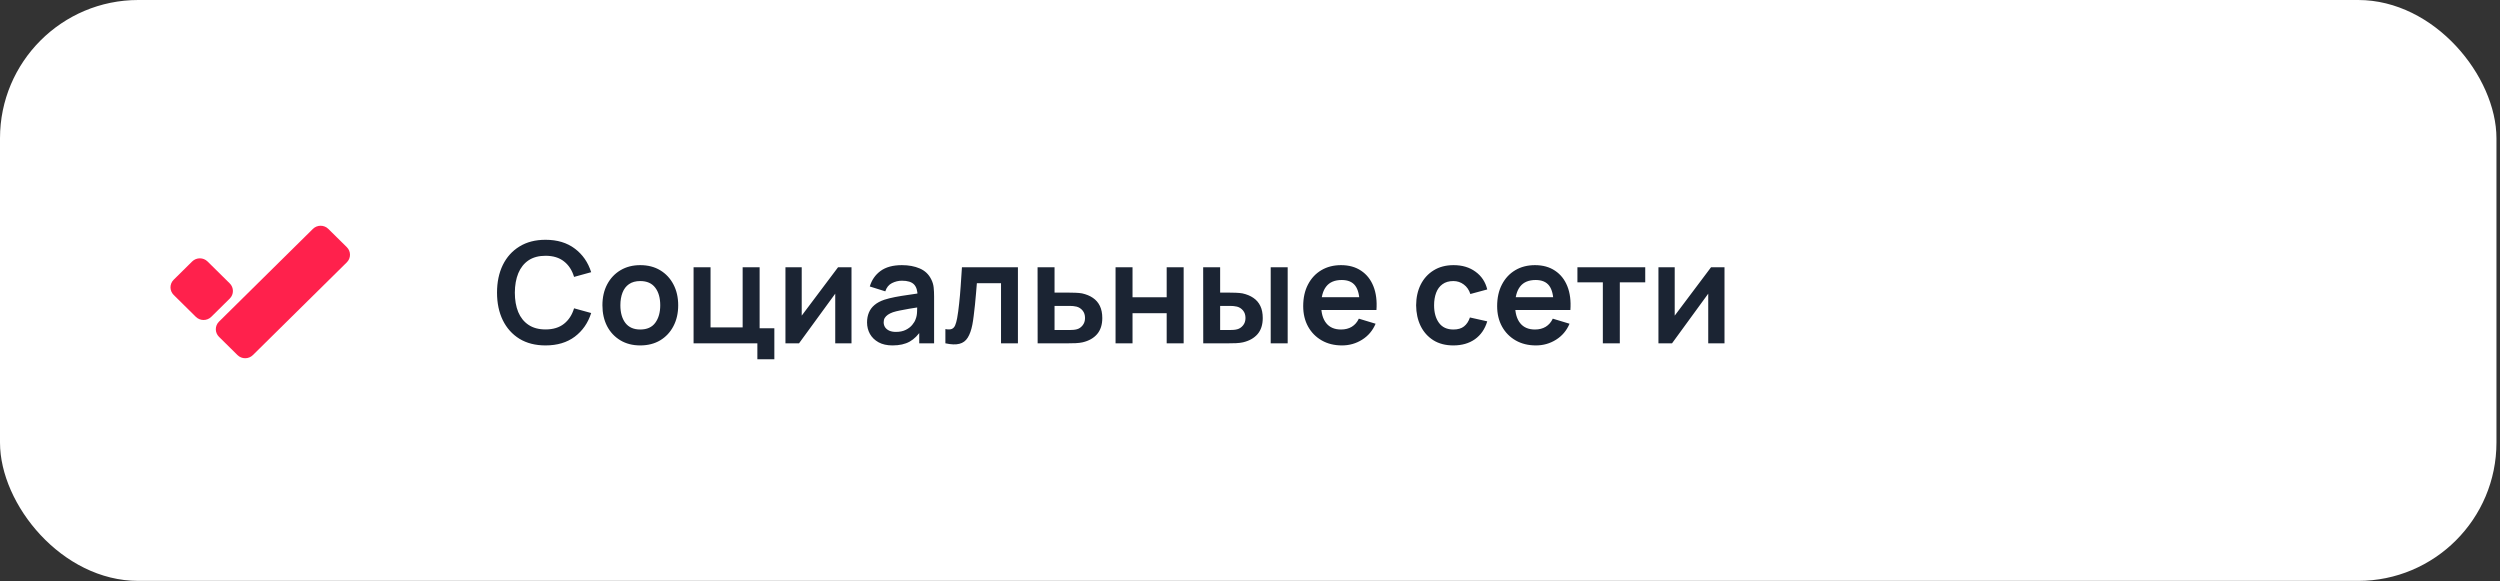 <?xml version="1.0" encoding="UTF-8"?> <svg xmlns="http://www.w3.org/2000/svg" width="284" height="66" viewBox="0 0 284 66" fill="none"><rect x="0" y="0" width="284" height="66" fill="#333333" stroke="none"/><rect width="283.598" height="65.99" rx="15.712" fill="white"></rect><path d="M21.829 29.704L19.729 31.779C19.246 32.255 19.246 33.028 19.729 33.505L22.249 35.994C22.732 36.471 23.515 36.471 23.998 35.994L26.098 33.92C26.581 33.443 26.581 32.67 26.098 32.193L23.578 29.704C23.095 29.227 22.312 29.227 21.829 29.704Z" fill="#FF214C"></path><path d="M39.397 28.077L37.296 26.002C36.813 25.526 36.031 25.526 35.548 26.002L24.878 36.538C24.396 37.014 24.396 37.787 24.878 38.264L26.979 40.338C27.462 40.815 28.245 40.815 28.727 40.338L39.397 29.803C39.88 29.326 39.88 28.553 39.397 28.077Z" fill="#FF214C"></path><path d="M61.974 39.24C60.822 39.24 59.836 38.989 59.014 38.488C58.193 37.981 57.561 37.277 57.118 36.376C56.681 35.475 56.462 34.429 56.462 33.24C56.462 32.051 56.681 31.005 57.118 30.104C57.561 29.203 58.193 28.501 59.014 28C59.836 27.493 60.822 27.24 61.974 27.24C63.302 27.24 64.409 27.573 65.294 28.24C66.18 28.901 66.801 29.795 67.158 30.92L65.214 31.456C64.99 30.704 64.609 30.117 64.07 29.696C63.532 29.269 62.833 29.056 61.974 29.056C61.201 29.056 60.556 29.229 60.038 29.576C59.526 29.923 59.14 30.411 58.878 31.04C58.622 31.664 58.492 32.397 58.486 33.24C58.486 34.083 58.614 34.819 58.87 35.448C59.132 36.072 59.521 36.557 60.038 36.904C60.556 37.251 61.201 37.424 61.974 37.424C62.833 37.424 63.532 37.211 64.07 36.784C64.609 36.357 64.99 35.771 65.214 35.024L67.158 35.56C66.801 36.685 66.18 37.581 65.294 38.248C64.409 38.909 63.302 39.24 61.974 39.24ZM72.731 39.24C71.867 39.24 71.112 39.045 70.467 38.656C69.822 38.267 69.32 37.731 68.963 37.048C68.611 36.36 68.435 35.571 68.435 34.68C68.435 33.773 68.616 32.979 68.979 32.296C69.342 31.613 69.846 31.08 70.491 30.696C71.136 30.312 71.883 30.12 72.731 30.12C73.6 30.12 74.358 30.315 75.003 30.704C75.648 31.093 76.15 31.632 76.507 32.32C76.864 33.003 77.043 33.789 77.043 34.68C77.043 35.576 76.862 36.368 76.499 37.056C76.142 37.739 75.64 38.275 74.995 38.664C74.35 39.048 73.595 39.24 72.731 39.24ZM72.731 37.432C73.499 37.432 74.07 37.176 74.443 36.664C74.816 36.152 75.003 35.491 75.003 34.68C75.003 33.843 74.814 33.176 74.435 32.68C74.056 32.179 73.488 31.928 72.731 31.928C72.214 31.928 71.787 32.045 71.451 32.28C71.12 32.509 70.875 32.832 70.715 33.248C70.555 33.659 70.475 34.136 70.475 34.68C70.475 35.517 70.664 36.187 71.043 36.688C71.427 37.184 71.99 37.432 72.731 37.432ZM86.037 40.816V39H78.79V30.36H80.718V37.192H84.365V30.36H86.293V37.288H87.966V40.816H86.037ZM96.731 30.36V39H94.883V33.36L90.771 39H89.227V30.36H91.075V35.856L95.203 30.36H96.731ZM101.393 39.24C100.769 39.24 100.241 39.123 99.809 38.888C99.377 38.648 99.049 38.331 98.825 37.936C98.607 37.541 98.497 37.107 98.497 36.632C98.497 36.216 98.567 35.843 98.705 35.512C98.844 35.176 99.057 34.888 99.345 34.648C99.633 34.403 100.007 34.203 100.465 34.048C100.812 33.936 101.217 33.835 101.681 33.744C102.151 33.653 102.657 33.571 103.201 33.496C103.751 33.416 104.324 33.331 104.921 33.24L104.233 33.632C104.239 33.035 104.105 32.595 103.833 32.312C103.561 32.029 103.103 31.888 102.457 31.888C102.068 31.888 101.692 31.979 101.329 32.16C100.967 32.341 100.713 32.653 100.569 33.096L98.809 32.544C99.023 31.813 99.428 31.227 100.025 30.784C100.628 30.341 101.439 30.12 102.457 30.12C103.225 30.12 103.9 30.245 104.481 30.496C105.068 30.747 105.503 31.157 105.785 31.728C105.94 32.032 106.033 32.344 106.065 32.664C106.097 32.979 106.113 33.323 106.113 33.696V39H104.425V37.128L104.705 37.432C104.316 38.056 103.86 38.515 103.337 38.808C102.82 39.096 102.172 39.24 101.393 39.24ZM101.777 37.704C102.215 37.704 102.588 37.627 102.897 37.472C103.207 37.317 103.452 37.128 103.633 36.904C103.82 36.68 103.945 36.469 104.009 36.272C104.111 36.027 104.167 35.747 104.177 35.432C104.193 35.112 104.201 34.853 104.201 34.656L104.793 34.832C104.212 34.923 103.713 35.003 103.297 35.072C102.881 35.141 102.524 35.208 102.225 35.272C101.927 35.331 101.663 35.397 101.433 35.472C101.209 35.552 101.02 35.645 100.865 35.752C100.711 35.859 100.591 35.981 100.505 36.12C100.425 36.259 100.385 36.421 100.385 36.608C100.385 36.821 100.439 37.011 100.545 37.176C100.652 37.336 100.807 37.464 101.009 37.56C101.217 37.656 101.473 37.704 101.777 37.704ZM107.396 39V37.384C107.711 37.443 107.954 37.437 108.124 37.368C108.295 37.293 108.423 37.155 108.508 36.952C108.594 36.749 108.668 36.48 108.732 36.144C108.818 35.669 108.892 35.123 108.956 34.504C109.026 33.885 109.084 33.224 109.132 32.52C109.186 31.816 109.234 31.096 109.276 30.36H115.636V39H113.716V32.168H110.972C110.946 32.515 110.914 32.904 110.876 33.336C110.839 33.763 110.799 34.195 110.756 34.632C110.714 35.069 110.666 35.485 110.612 35.88C110.564 36.269 110.514 36.603 110.46 36.88C110.338 37.504 110.162 37.997 109.932 38.36C109.708 38.723 109.394 38.955 108.988 39.056C108.583 39.163 108.052 39.144 107.396 39ZM117.876 39L117.868 30.36H119.796V33.24H121.348C121.588 33.24 121.857 33.245 122.156 33.256C122.46 33.267 122.713 33.291 122.916 33.328C123.401 33.435 123.814 33.605 124.156 33.84C124.502 34.075 124.766 34.381 124.948 34.76C125.129 35.139 125.22 35.595 125.22 36.128C125.22 36.891 125.022 37.501 124.628 37.96C124.238 38.413 123.689 38.723 122.98 38.888C122.766 38.936 122.505 38.968 122.196 38.984C121.892 38.995 121.617 39 121.372 39H117.876ZM119.796 37.488H121.54C121.657 37.488 121.788 37.483 121.932 37.472C122.076 37.461 122.214 37.437 122.348 37.4C122.588 37.336 122.798 37.192 122.98 36.968C123.166 36.739 123.26 36.459 123.26 36.128C123.26 35.781 123.166 35.496 122.98 35.272C122.793 35.048 122.564 34.901 122.292 34.832C122.169 34.8 122.041 34.779 121.908 34.768C121.774 34.757 121.652 34.752 121.54 34.752H119.796V37.488ZM126.727 39V30.36H128.655V33.768H132.535V30.36H134.463V39H132.535V35.576H128.655V39H126.727ZM136.688 39L136.68 30.36H138.608V33.24H139.576C139.816 33.24 140.086 33.245 140.384 33.256C140.688 33.267 140.942 33.291 141.144 33.328C141.63 33.435 142.043 33.605 142.384 33.84C142.731 34.075 142.995 34.381 143.176 34.76C143.358 35.139 143.448 35.595 143.448 36.128C143.448 36.891 143.251 37.501 142.856 37.96C142.462 38.413 141.91 38.723 141.2 38.888C140.992 38.936 140.734 38.968 140.424 38.984C140.115 38.995 139.84 39 139.6 39H136.688ZM138.608 37.488H139.768C139.886 37.488 140.016 37.483 140.16 37.472C140.304 37.461 140.44 37.437 140.568 37.4C140.808 37.336 141.022 37.192 141.208 36.968C141.395 36.739 141.488 36.459 141.488 36.128C141.488 35.781 141.395 35.496 141.208 35.272C141.022 35.048 140.792 34.901 140.52 34.832C140.392 34.8 140.262 34.779 140.128 34.768C140 34.757 139.88 34.752 139.768 34.752H138.608V37.488ZM144.352 39V30.36H146.28V39H144.352ZM152.452 39.24C151.578 39.24 150.81 39.051 150.148 38.672C149.487 38.293 148.97 37.768 148.596 37.096C148.228 36.424 148.044 35.651 148.044 34.776C148.044 33.832 148.226 33.013 148.588 32.32C148.951 31.621 149.455 31.08 150.1 30.696C150.746 30.312 151.492 30.12 152.34 30.12C153.236 30.12 153.996 30.331 154.62 30.752C155.25 31.168 155.716 31.757 156.02 32.52C156.324 33.283 156.439 34.181 156.364 35.216H154.452V34.512C154.447 33.573 154.282 32.888 153.956 32.456C153.631 32.024 153.119 31.808 152.42 31.808C151.631 31.808 151.044 32.053 150.66 32.544C150.276 33.029 150.084 33.741 150.084 34.68C150.084 35.555 150.276 36.232 150.66 36.712C151.044 37.192 151.604 37.432 152.34 37.432C152.815 37.432 153.223 37.328 153.564 37.12C153.911 36.907 154.178 36.6 154.364 36.2L156.268 36.776C155.938 37.555 155.426 38.16 154.732 38.592C154.044 39.024 153.284 39.24 152.452 39.24ZM149.476 35.216V33.76H155.42V35.216H149.476ZM165.104 39.24C164.214 39.24 163.454 39.043 162.824 38.648C162.195 38.248 161.712 37.704 161.376 37.016C161.046 36.328 160.878 35.549 160.872 34.68C160.878 33.795 161.051 33.011 161.392 32.328C161.739 31.64 162.23 31.101 162.864 30.712C163.499 30.317 164.254 30.12 165.128 30.12C166.11 30.12 166.939 30.368 167.616 30.864C168.299 31.355 168.744 32.027 168.952 32.88L167.032 33.4C166.883 32.936 166.635 32.576 166.288 32.32C165.942 32.059 165.547 31.928 165.104 31.928C164.603 31.928 164.19 32.048 163.864 32.288C163.539 32.523 163.299 32.848 163.144 33.264C162.99 33.68 162.912 34.152 162.912 34.68C162.912 35.501 163.096 36.165 163.464 36.672C163.832 37.179 164.379 37.432 165.104 37.432C165.616 37.432 166.019 37.315 166.312 37.08C166.611 36.845 166.835 36.507 166.984 36.064L168.952 36.504C168.686 37.384 168.219 38.061 167.552 38.536C166.886 39.005 166.07 39.24 165.104 39.24ZM174.484 39.24C173.609 39.24 172.841 39.051 172.18 38.672C171.518 38.293 171.001 37.768 170.628 37.096C170.26 36.424 170.076 35.651 170.076 34.776C170.076 33.832 170.257 33.013 170.62 32.32C170.982 31.621 171.486 31.08 172.132 30.696C172.777 30.312 173.524 30.12 174.372 30.12C175.268 30.12 176.028 30.331 176.652 30.752C177.281 31.168 177.748 31.757 178.052 32.52C178.356 33.283 178.47 34.181 178.396 35.216H176.484V34.512C176.478 33.573 176.313 32.888 175.988 32.456C175.662 32.024 175.15 31.808 174.452 31.808C173.662 31.808 173.076 32.053 172.692 32.544C172.308 33.029 172.116 33.741 172.116 34.68C172.116 35.555 172.308 36.232 172.692 36.712C173.076 37.192 173.636 37.432 174.372 37.432C174.846 37.432 175.254 37.328 175.596 37.12C175.942 36.907 176.209 36.6 176.396 36.2L178.3 36.776C177.969 37.555 177.457 38.16 176.764 38.592C176.076 39.024 175.316 39.24 174.484 39.24ZM171.508 35.216V33.76H177.452V35.216H171.508ZM182.083 39V32.072H179.195V30.36H186.899V32.072H184.011V39H182.083ZM195.903 30.36V39H194.055V33.36L189.943 39H188.399V30.36H190.247V35.856L194.375 30.36H195.903Z" fill="#1B2433"></path></svg> 